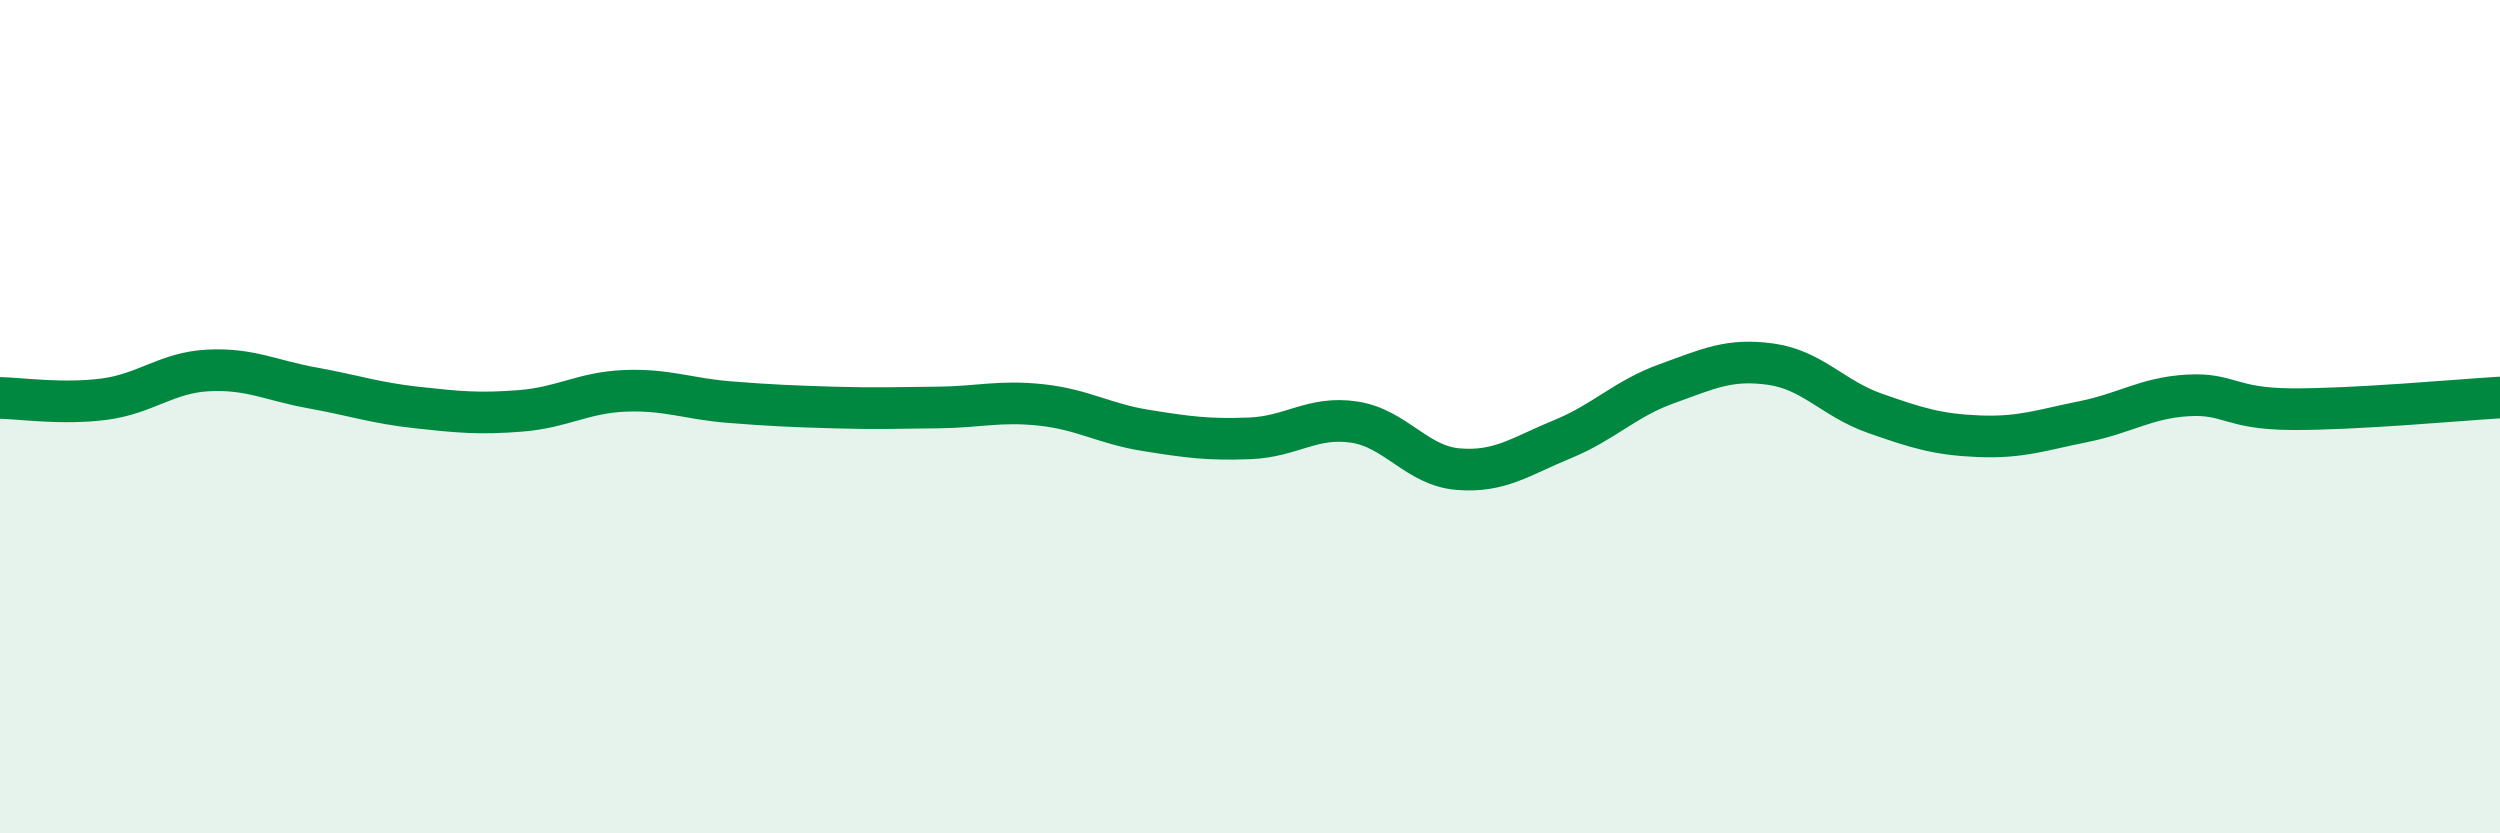 
    <svg width="60" height="20" viewBox="0 0 60 20" xmlns="http://www.w3.org/2000/svg">
      <path
        d="M 0,9.55 C 0.5,9.56 1.5,9.71 2.5,9.58 C 3.5,9.45 4,8.94 5,8.89 C 6,8.84 6.5,9.13 7.5,9.31 C 8.5,9.49 9,9.67 10,9.78 C 11,9.89 11.5,9.94 12.5,9.86 C 13.5,9.78 14,9.42 15,9.38 C 16,9.34 16.5,9.57 17.5,9.65 C 18.5,9.73 19,9.75 20,9.78 C 21,9.81 21.5,9.79 22.5,9.78 C 23.5,9.77 24,9.61 25,9.72 C 26,9.83 26.5,10.17 27.5,10.33 C 28.5,10.49 29,10.56 30,10.52 C 31,10.48 31.5,9.98 32.5,10.13 C 33.5,10.28 34,11.18 35,11.26 C 36,11.34 36.5,10.95 37.5,10.54 C 38.5,10.13 39,9.57 40,9.21 C 41,8.85 41.5,8.6 42.5,8.74 C 43.5,8.88 44,9.57 45,9.92 C 46,10.27 46.5,10.43 47.5,10.47 C 48.5,10.51 49,10.32 50,10.12 C 51,9.92 51.5,9.55 52.5,9.49 C 53.5,9.43 53.5,9.81 55,9.82 C 56.5,9.83 59,9.6 60,9.54L60 20L0 20Z"
        fill="#008740"
        opacity="0.1"
        stroke-linecap="round"
        stroke-linejoin="round"
      />
      <path
        d="M 0,9.55 C 0.5,9.56 1.5,9.71 2.5,9.58 C 3.5,9.45 4,8.94 5,8.89 C 6,8.84 6.5,9.13 7.5,9.31 C 8.5,9.49 9,9.67 10,9.78 C 11,9.89 11.5,9.94 12.5,9.86 C 13.5,9.78 14,9.42 15,9.38 C 16,9.34 16.5,9.57 17.5,9.65 C 18.5,9.73 19,9.75 20,9.78 C 21,9.81 21.5,9.79 22.5,9.78 C 23.5,9.77 24,9.61 25,9.72 C 26,9.83 26.5,10.17 27.5,10.33 C 28.5,10.49 29,10.56 30,10.52 C 31,10.48 31.5,9.98 32.5,10.13 C 33.5,10.28 34,11.18 35,11.26 C 36,11.34 36.5,10.95 37.5,10.54 C 38.5,10.13 39,9.57 40,9.21 C 41,8.85 41.5,8.6 42.5,8.74 C 43.5,8.88 44,9.57 45,9.92 C 46,10.27 46.5,10.43 47.5,10.47 C 48.5,10.51 49,10.32 50,10.12 C 51,9.92 51.5,9.55 52.5,9.49 C 53.5,9.43 53.5,9.81 55,9.82 C 56.5,9.83 59,9.6 60,9.54"
        stroke="#008740"
        stroke-width="1"
        fill="none"
        stroke-linecap="round"
        stroke-linejoin="round"
      />
    </svg>
  